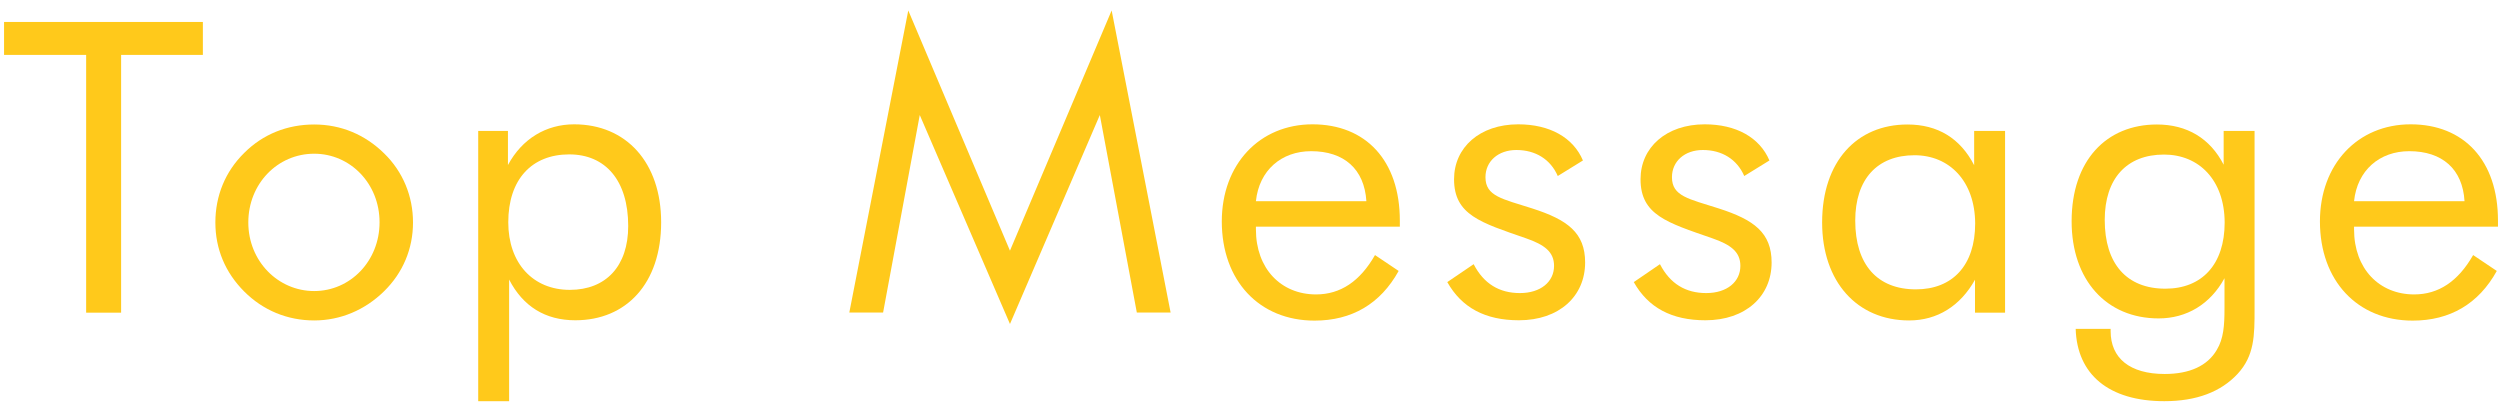 <?xml version="1.0" encoding="utf-8"?>
<!-- Generator: Adobe Illustrator 24.0.2, SVG Export Plug-In . SVG Version: 6.00 Build 0)  -->
<svg version="1.1" id="d" xmlns="http://www.w3.org/2000/svg" xmlns:xlink="http://www.w3.org/1999/xlink" x="0px" y="0px"
	 viewBox="0 0 148 24" style="enable-background:new 0 0 148 24;" xml:space="preserve">
<style type="text/css">
	.st0{fill:#FFC91B;}
</style>
<g>
	<path class="st0" d="M5.1,3.25H0.24V1.3h11.77v1.95H7.17v15.26H5.1V3.25z"/>
	<path class="st0" d="M14.46,9.05c1.11-1.11,2.55-1.68,4.14-1.68c1.59,0,3.01,0.6,4.14,1.71c1.11,1.08,1.71,2.53,1.71,4.09
		c0,1.56-0.6,2.98-1.71,4.07c-1.13,1.11-2.58,1.73-4.14,1.73c-1.59,0-3.03-0.6-4.14-1.71c-1.13-1.13-1.71-2.53-1.71-4.09
		C12.75,11.6,13.33,10.16,14.46,9.05z M18.6,17.23c2.14,0,3.87-1.78,3.87-4.07S20.74,9.1,18.6,9.1c-2.17,0-3.9,1.78-3.9,4.07
		S16.46,17.23,18.6,17.23z"/>
	<path class="st0" d="M28.31,7.75h1.76v2.02c0.84-1.56,2.26-2.41,3.92-2.41c3.08,0,5.15,2.26,5.15,5.8c0,3.63-2.07,5.8-5.08,5.8
		c-1.78,0-3.1-0.82-3.92-2.41v7.2h-1.83V7.75z M33.73,17.16c2.14,0,3.46-1.4,3.46-3.78c0-2.7-1.35-4.24-3.49-4.24
		c-2.21,0-3.61,1.47-3.61,4.02C30.09,15.59,31.56,17.16,33.73,17.16z"/>
	<path class="st0" d="M54.45,6.81l-2.17,11.69h-2l3.49-17.88l6.02,14.22l6.02-14.22l3.49,17.88h-2L65.11,6.81l-5.32,12.37
		L54.45,6.81z"/>
	<path class="st0" d="M74.35,13.41c0,0.05,0,0.12,0,0.17c0,2.33,1.49,3.85,3.56,3.85c1.44,0,2.6-0.77,3.49-2.33l1.4,0.94
		c-1.08,1.95-2.77,2.94-4.98,2.94c-3.27,0-5.49-2.36-5.49-5.87c0-3.39,2.24-5.75,5.37-5.75c3.15,0,5.17,2.14,5.17,5.7
		c0,0.12,0,0.24,0,0.36H74.35z M77.62,8.95c-1.76,0-3.08,1.13-3.27,2.96h6.54C80.77,10.01,79.57,8.95,77.62,8.95z"/>
	<path class="st0" d="M87.24,15.64c0.6,1.16,1.52,1.71,2.74,1.71c1.23,0,2.02-0.67,2.02-1.61c0-0.82-0.55-1.25-1.68-1.64
		c-2.65-0.92-4.24-1.37-4.24-3.49c0-1.88,1.52-3.25,3.8-3.25c1.85,0,3.25,0.77,3.83,2.14l-1.49,0.92c-0.43-0.99-1.32-1.54-2.45-1.54
		c-1.08,0-1.83,0.67-1.83,1.61c0,1.13,0.99,1.28,2.77,1.85c2.09,0.67,3.13,1.44,3.13,3.2c0,2-1.54,3.42-3.92,3.42
		c-2,0-3.39-0.75-4.24-2.26L87.24,15.64z"/>
	<path class="st0" d="M98.27,15.64c0.6,1.16,1.52,1.71,2.74,1.71c1.23,0,2.02-0.67,2.02-1.61c0-0.82-0.55-1.25-1.68-1.64
		c-2.65-0.92-4.23-1.37-4.23-3.49c0-1.88,1.52-3.25,3.8-3.25c1.85,0,3.25,0.77,3.83,2.14l-1.49,0.92c-0.43-0.99-1.32-1.54-2.45-1.54
		c-1.08,0-1.83,0.67-1.83,1.61c0,1.13,0.99,1.28,2.77,1.85c2.09,0.67,3.13,1.44,3.13,3.2c0,2-1.54,3.42-3.92,3.42
		c-2,0-3.39-0.75-4.24-2.26L98.27,15.64z"/>
	<path class="st0" d="M118.7,18.51h-1.78v-1.95c-0.87,1.56-2.24,2.41-3.9,2.41c-3.08,0-5.15-2.29-5.15-5.8c0-3.61,2.05-5.8,5.05-5.8
		c1.8,0,3.13,0.82,3.95,2.41V7.75h1.83V18.51z M113.34,9.19c-2.21,0-3.51,1.42-3.51,3.87c0,2.6,1.3,4.07,3.59,4.07
		c2.17,0,3.51-1.42,3.51-3.9C116.92,10.73,115.41,9.19,113.34,9.19z"/>
	<path class="st0" d="M133.47,18.31c0,1.54,0,2.74-1.01,3.83c-0.99,1.06-2.43,1.61-4.33,1.61c-3.3,0-5.17-1.59-5.25-4.28h2.07
		c0,0.05,0,0.1,0,0.14c0,1.59,1.13,2.53,3.2,2.53c1.47,0,2.53-0.48,3.08-1.42c0.41-0.67,0.46-1.47,0.46-2.45c0-0.26,0-0.55,0-0.84
		v-0.96c-0.84,1.54-2.24,2.38-3.9,2.38c-3.08,0-5.15-2.26-5.15-5.75c0-3.59,2.05-5.73,5.05-5.73c1.78,0,3.15,0.82,3.95,2.38v-2h1.83
		V18.31z M128.11,9.15c-2.21,0-3.51,1.42-3.51,3.87c0,2.6,1.3,4.07,3.59,4.07c2.17,0,3.51-1.44,3.51-3.92
		C131.69,10.66,130.18,9.15,128.11,9.15z"/>
	<path class="st0" d="M139.36,13.41c0,0.05,0,0.12,0,0.17c0,2.33,1.49,3.85,3.56,3.85c1.44,0,2.6-0.77,3.49-2.33l1.4,0.94
		c-1.08,1.95-2.77,2.94-4.98,2.94c-3.27,0-5.49-2.36-5.49-5.87c0-3.39,2.24-5.75,5.37-5.75c3.15,0,5.17,2.14,5.17,5.7
		c0,0.12,0,0.24,0,0.36H139.36z M142.63,8.95c-1.76,0-3.08,1.13-3.27,2.96h6.54C145.79,10.01,144.58,8.95,142.63,8.95z"/>
</g>
</svg>
